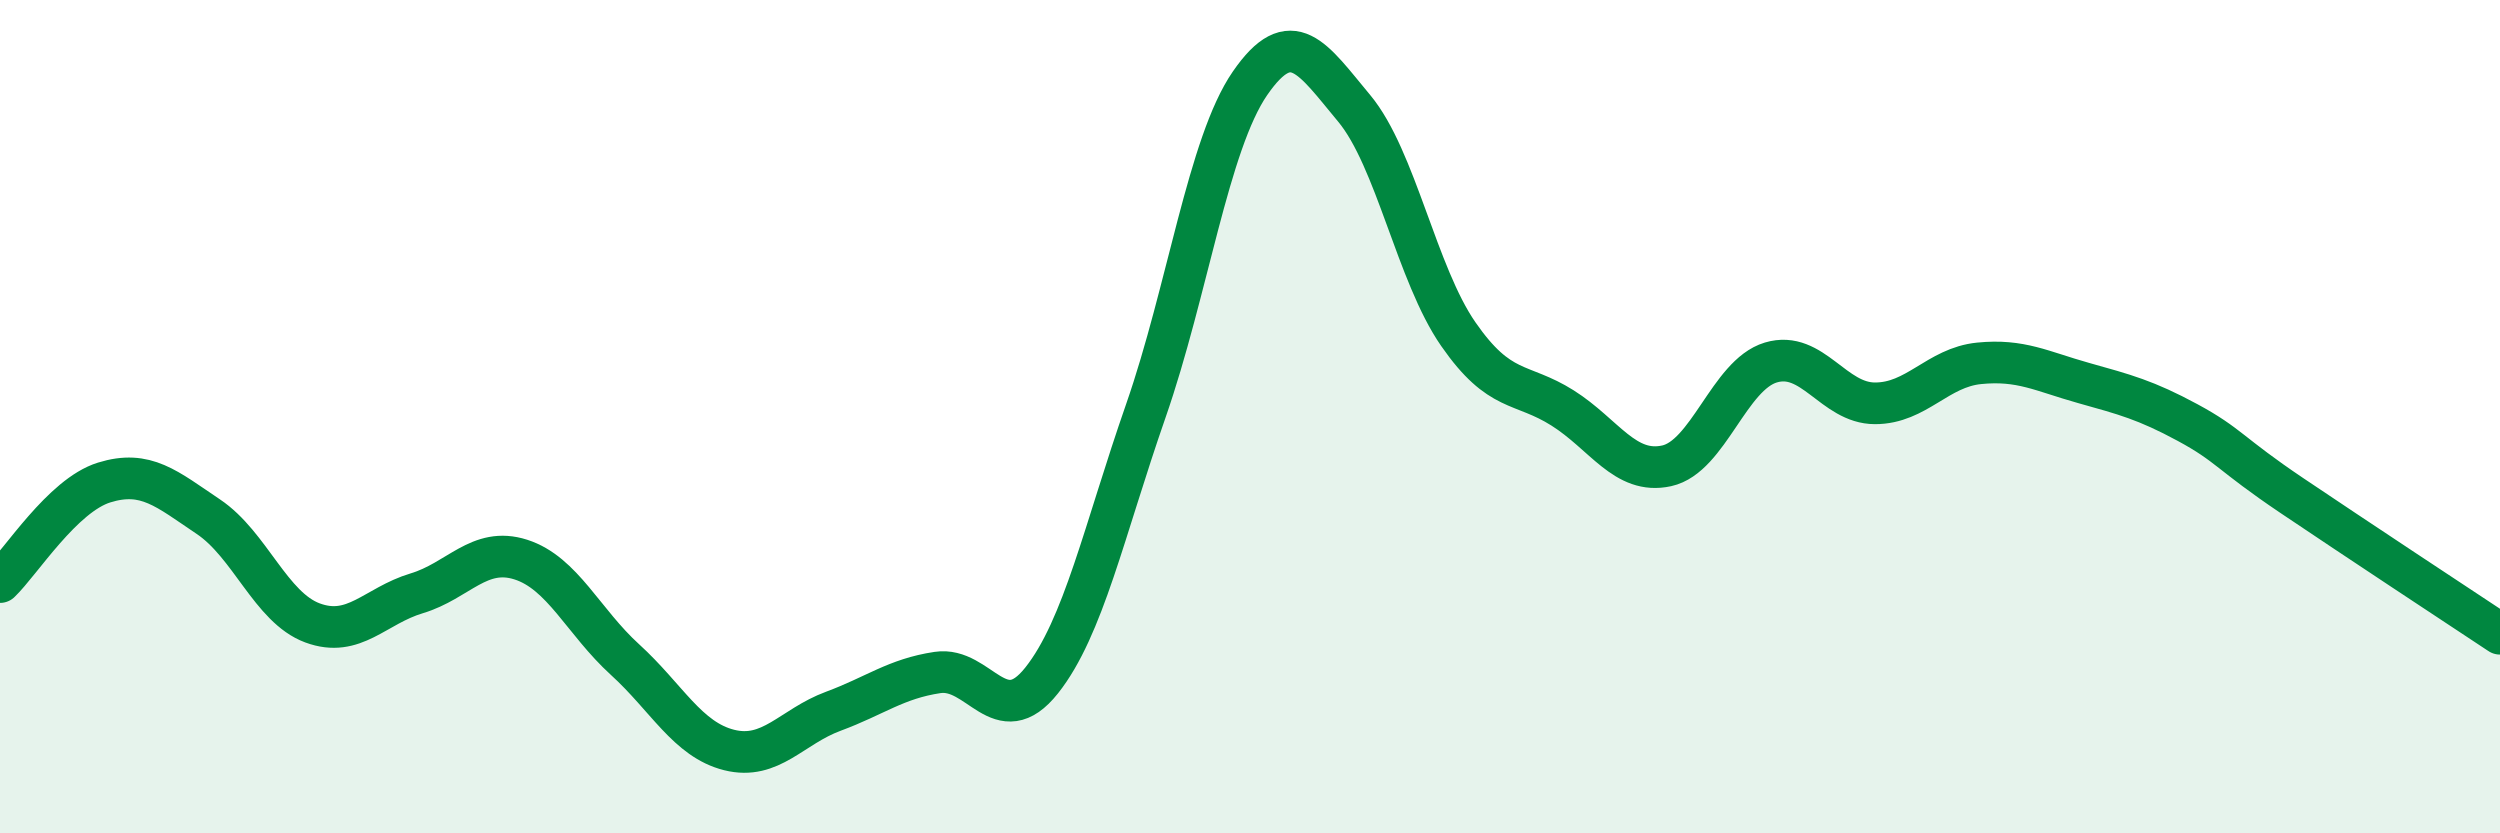 
    <svg width="60" height="20" viewBox="0 0 60 20" xmlns="http://www.w3.org/2000/svg">
      <path
        d="M 0,13.97 C 0.5,13.49 1.5,11.89 2.5,11.58 C 3.5,11.27 4,11.73 5,12.4 C 6,13.07 6.5,14.58 7.5,14.95 C 8.5,15.32 9,14.54 10,14.24 C 11,13.94 11.5,13.11 12.5,13.43 C 13.5,13.75 14,14.92 15,15.83 C 16,16.74 16.5,17.75 17.5,18 C 18.5,18.25 19,17.44 20,17.07 C 21,16.7 21.5,16.29 22.5,16.14 C 23.5,15.99 24,17.59 25,16.33 C 26,15.07 26.5,12.73 27.5,9.86 C 28.5,6.99 29,3.45 30,2 C 31,0.55 31.5,1.4 32.5,2.6 C 33.5,3.8 34,6.58 35,8.02 C 36,9.46 36.5,9.16 37.5,9.79 C 38.5,10.42 39,11.4 40,11.18 C 41,10.96 41.5,9 42.5,8.7 C 43.5,8.4 44,9.68 45,9.68 C 46,9.68 46.5,8.82 47.5,8.72 C 48.5,8.62 49,8.91 50,9.19 C 51,9.47 51.5,9.6 52.5,10.14 C 53.5,10.68 53.5,10.88 55,11.89 C 56.5,12.9 59,14.55 60,15.21L60 20L0 20Z"
        fill="#008740"
        opacity="0.1"
        stroke-linecap="round"
        stroke-linejoin="round"
      />
      <path
        d="M 0,13.97 C 0.5,13.49 1.5,11.89 2.5,11.58 C 3.5,11.27 4,11.73 5,12.4 C 6,13.07 6.5,14.58 7.5,14.95 C 8.5,15.32 9,14.54 10,14.24 C 11,13.94 11.5,13.11 12.5,13.43 C 13.5,13.75 14,14.92 15,15.83 C 16,16.74 16.5,17.75 17.5,18 C 18.5,18.25 19,17.44 20,17.07 C 21,16.7 21.5,16.29 22.5,16.14 C 23.5,15.99 24,17.59 25,16.33 C 26,15.07 26.5,12.73 27.5,9.86 C 28.5,6.99 29,3.45 30,2 C 31,0.55 31.5,1.4 32.5,2.6 C 33.5,3.8 34,6.58 35,8.02 C 36,9.46 36.5,9.16 37.5,9.79 C 38.5,10.42 39,11.4 40,11.18 C 41,10.96 41.5,9 42.5,8.7 C 43.5,8.4 44,9.68 45,9.68 C 46,9.68 46.5,8.82 47.5,8.72 C 48.5,8.62 49,8.91 50,9.19 C 51,9.47 51.5,9.6 52.5,10.14 C 53.5,10.68 53.5,10.88 55,11.89 C 56.5,12.9 59,14.55 60,15.21"
        stroke="#008740"
        stroke-width="1"
        fill="none"
        stroke-linecap="round"
        stroke-linejoin="round"
      />
    </svg>
  
